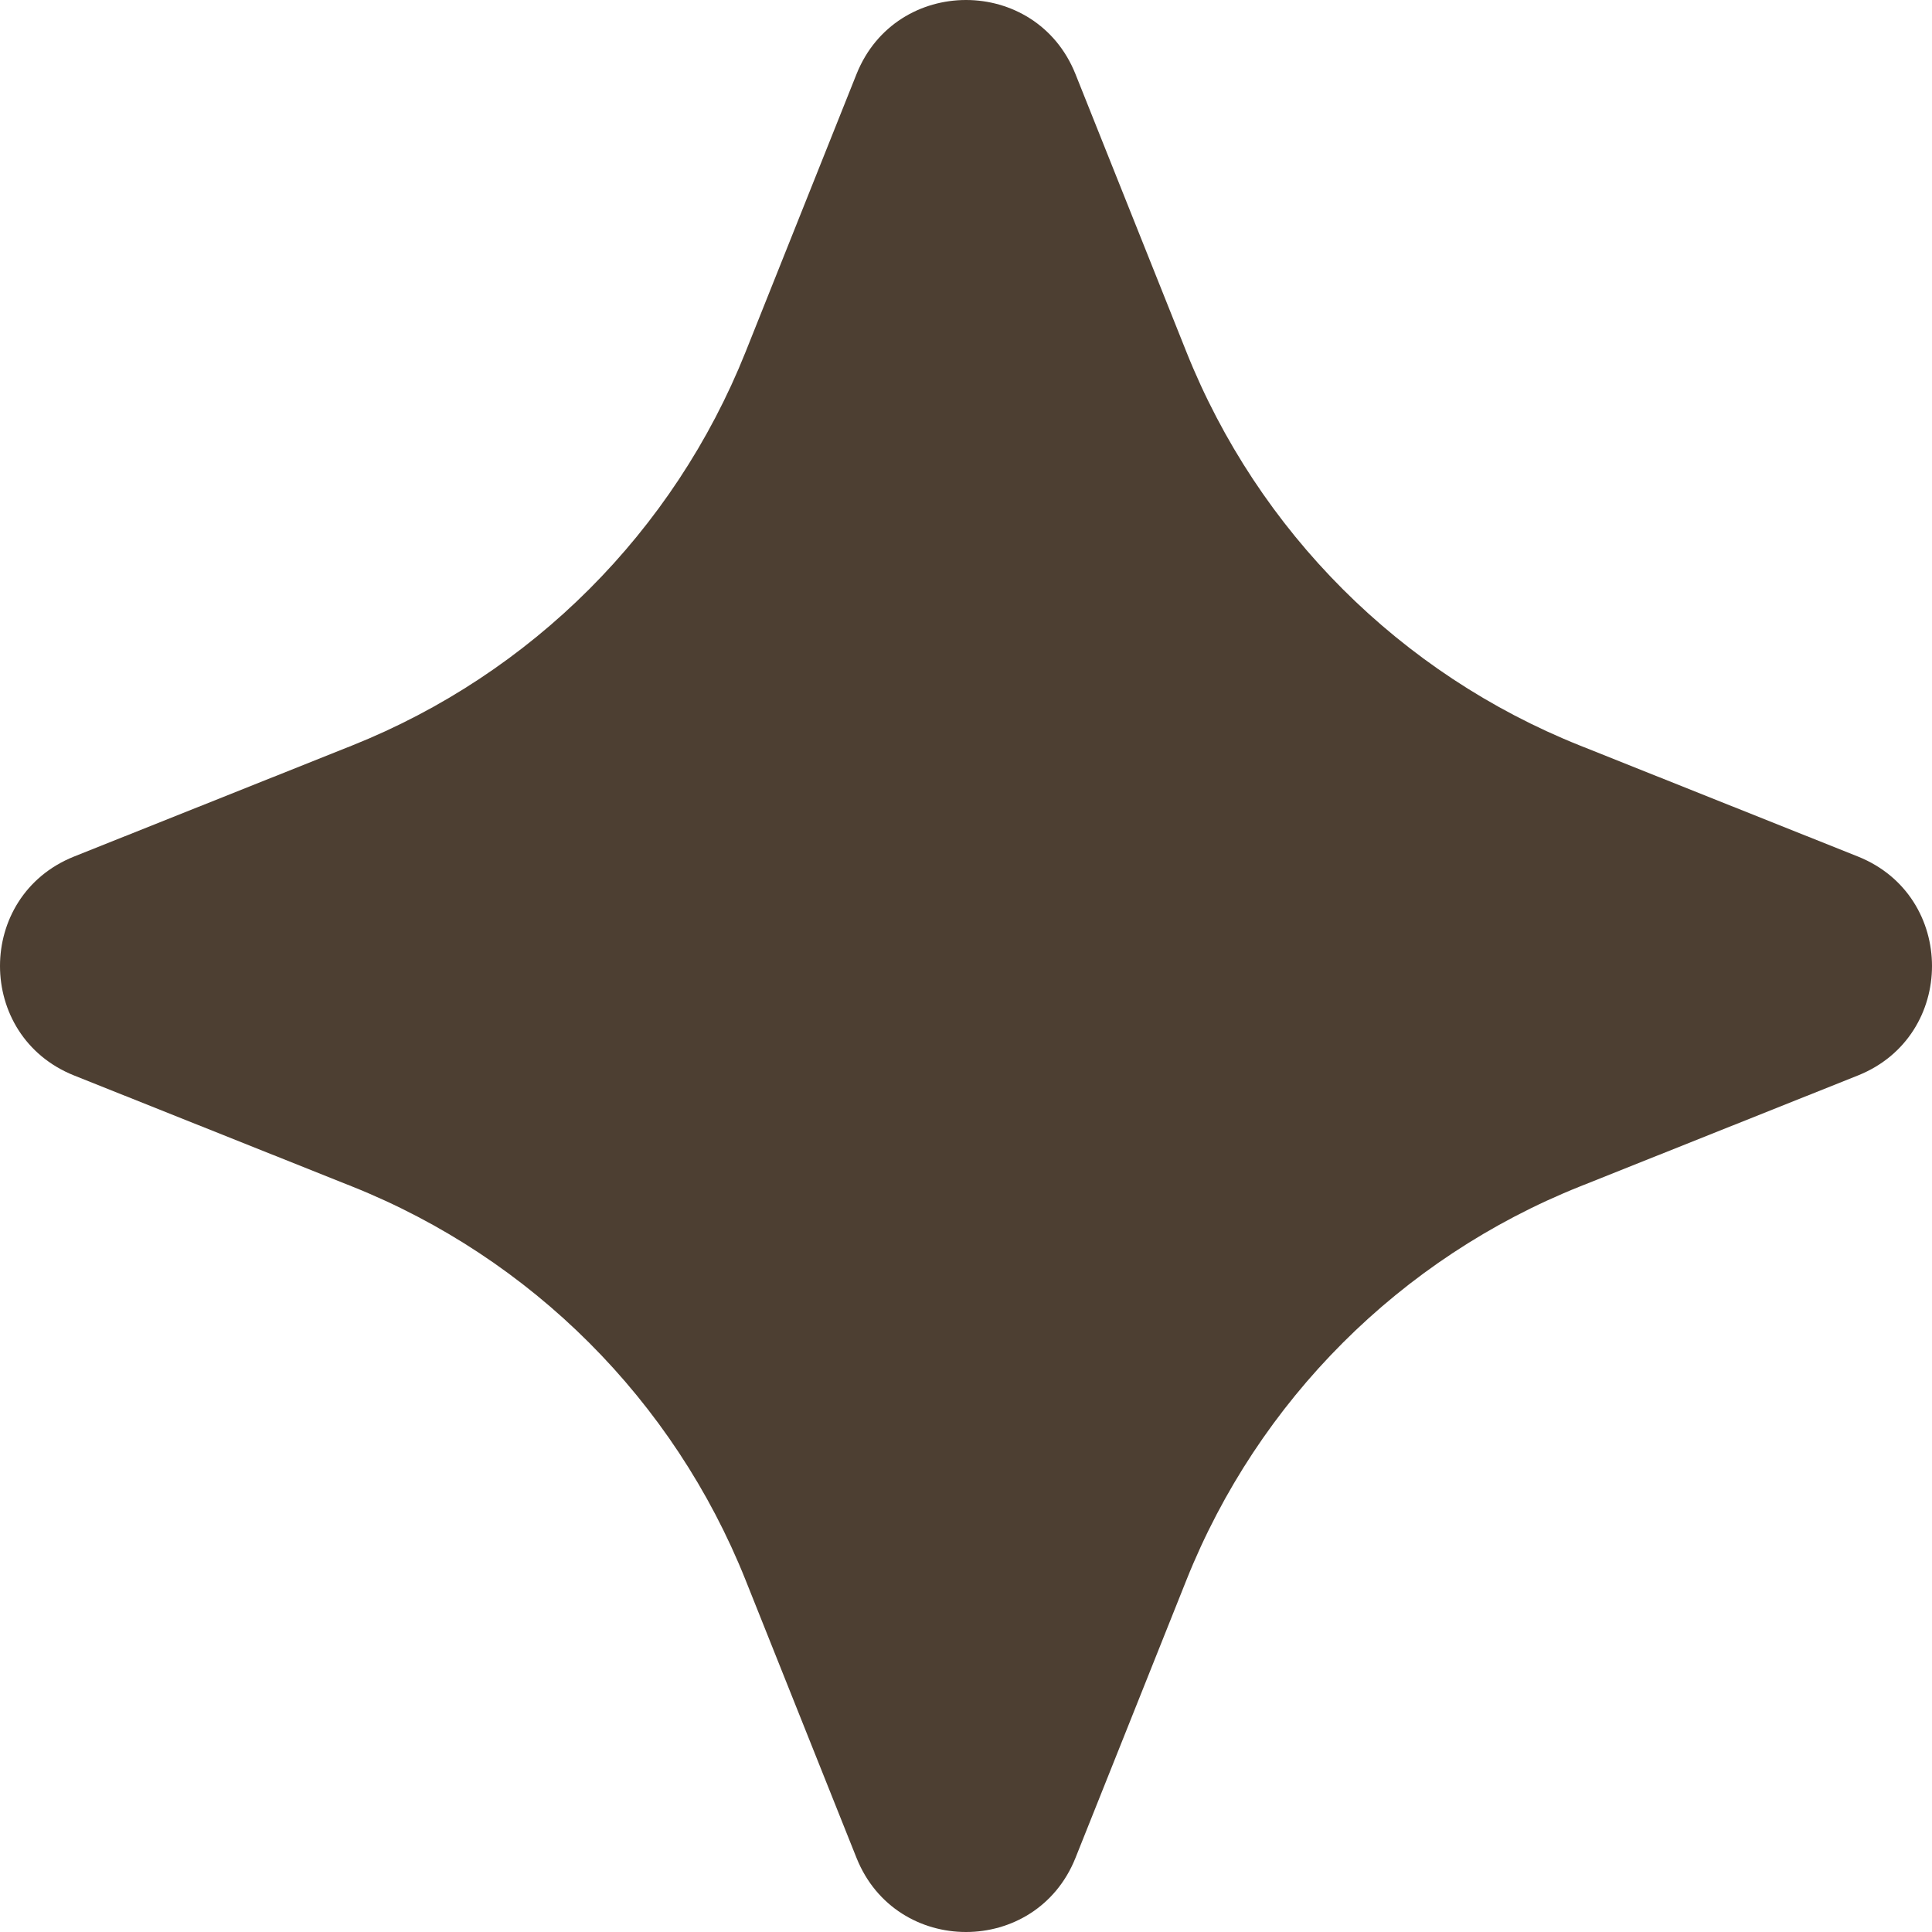 <?xml version="1.0" encoding="UTF-8"?> <svg xmlns="http://www.w3.org/2000/svg" width="8" height="8" viewBox="0 0 8 8" fill="none"><path d="M0.306 4.453C-0.102 4.289 -0.102 3.711 0.306 3.547L1.458 3.087C2.201 2.79 2.79 2.201 3.087 1.458L3.547 0.306C3.711 -0.102 4.289 -0.102 4.453 0.306L4.913 1.458C5.21 2.201 5.799 2.79 6.542 3.087L7.694 3.547C8.102 3.711 8.102 4.289 7.694 4.453L6.542 4.913C5.799 5.21 5.21 5.799 4.913 6.542L4.453 7.694C4.289 8.102 3.711 8.102 3.547 7.694L3.087 6.542C2.79 5.799 2.201 5.21 1.458 4.913L0.306 4.453Z" fill="#4D3F32"></path></svg> 
